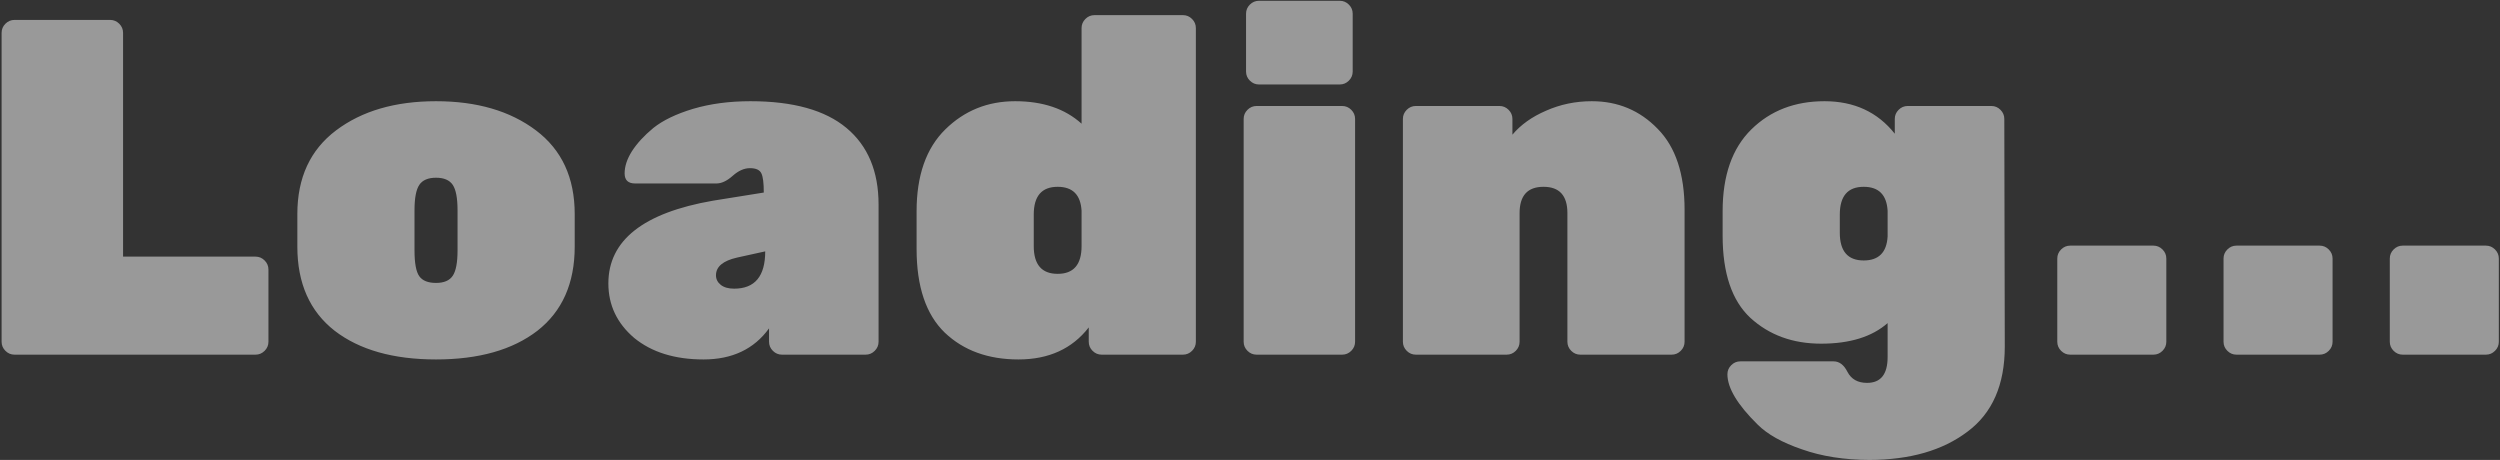 <svg width="212" height="39" viewBox="0 0 212 39" fill="none" xmlns="http://www.w3.org/2000/svg">
<rect x="0" y="0" width="212" height="39" fill="#333333" stroke="none"/>
<path d="M10.436 21.762H21.669C21.966 21.762 22.223 21.87 22.44 22.087C22.656 22.303 22.764 22.56 22.764 22.857V28.98C22.764 29.278 22.656 29.535 22.44 29.751C22.223 29.967 21.966 30.075 21.669 30.075H1.231C0.933 30.075 0.677 29.967 0.46 29.751C0.244 29.535 0.136 29.278 0.136 28.98V2.784C0.136 2.486 0.244 2.229 0.46 2.013C0.677 1.797 0.933 1.689 1.231 1.689H9.341C9.639 1.689 9.895 1.797 10.112 2.013C10.328 2.229 10.436 2.486 10.436 2.784V21.762ZM25.215 20.91V18.153C25.215 15.071 26.31 12.705 28.5 11.056C30.689 9.407 33.515 8.583 36.975 8.583C40.435 8.583 43.261 9.407 45.45 11.056C47.64 12.705 48.735 15.071 48.735 18.153V20.91C48.735 24.02 47.681 26.399 45.572 28.048C43.463 29.67 40.598 30.481 36.975 30.481C33.352 30.481 30.487 29.67 28.378 28.048C26.269 26.399 25.215 24.02 25.215 20.91ZM38.8 21.235V17.828C38.8 16.801 38.665 16.085 38.394 15.679C38.124 15.274 37.651 15.071 36.975 15.071C36.299 15.071 35.826 15.274 35.556 15.679C35.285 16.085 35.15 16.801 35.15 17.828V21.235C35.15 22.316 35.285 23.046 35.556 23.425C35.826 23.803 36.299 23.992 36.975 23.992C37.651 23.992 38.124 23.79 38.394 23.384C38.665 22.979 38.8 22.262 38.8 21.235ZM51.59 24.033C51.59 20.383 54.55 18.045 60.471 17.017L64.769 16.328C64.769 15.517 64.701 14.976 64.566 14.706C64.431 14.409 64.107 14.26 63.593 14.26C63.106 14.26 62.62 14.476 62.133 14.909C61.647 15.341 61.187 15.558 60.755 15.558H53.861C53.266 15.558 52.968 15.274 52.968 14.706C52.968 14.111 53.171 13.489 53.577 12.841C54.009 12.165 54.618 11.502 55.402 10.854C56.213 10.205 57.335 9.664 58.767 9.231C60.227 8.799 61.849 8.583 63.634 8.583C67.256 8.583 69.973 9.34 71.785 10.854C73.596 12.367 74.502 14.53 74.502 17.342V28.98C74.502 29.278 74.394 29.535 74.177 29.751C73.961 29.967 73.704 30.075 73.407 30.075H66.31C66.013 30.075 65.756 29.967 65.54 29.751C65.323 29.535 65.215 29.278 65.215 28.98V27.845C63.945 29.602 62.093 30.481 59.66 30.481C57.226 30.481 55.266 29.872 53.779 28.656C52.32 27.412 51.59 25.871 51.59 24.033ZM62.255 24.479C64.012 24.479 64.891 23.425 64.891 21.316L62.498 21.843C61.309 22.114 60.714 22.614 60.714 23.344C60.714 23.668 60.849 23.938 61.119 24.155C61.39 24.371 61.768 24.479 62.255 24.479ZM77.727 21.113V17.91C77.727 14.882 78.538 12.57 80.16 10.975C81.782 9.38 83.756 8.583 86.081 8.583C88.433 8.583 90.311 9.218 91.717 10.489V2.378C91.717 2.081 91.826 1.824 92.042 1.608C92.258 1.391 92.515 1.283 92.812 1.283H100.314C100.612 1.283 100.869 1.391 101.085 1.608C101.301 1.824 101.409 2.081 101.409 2.378V28.98C101.409 29.278 101.301 29.535 101.085 29.751C100.869 29.967 100.612 30.075 100.314 30.075H93.421C93.123 30.075 92.866 29.967 92.65 29.751C92.434 29.535 92.326 29.278 92.326 28.98V27.764C90.92 29.575 88.933 30.481 86.364 30.481C83.796 30.481 81.715 29.724 80.119 28.21C78.524 26.669 77.727 24.303 77.727 21.113ZM91.717 20.87V17.869C91.636 16.517 90.96 15.841 89.69 15.841C88.338 15.841 87.662 16.625 87.662 18.194V20.87C87.662 22.438 88.338 23.222 89.69 23.222C91.041 23.222 91.717 22.438 91.717 20.87ZM113.816 30.075H106.557C106.26 30.075 106.003 29.967 105.787 29.751C105.57 29.535 105.462 29.278 105.462 28.98V10.083C105.462 9.786 105.57 9.529 105.787 9.313C106.003 9.096 106.26 8.988 106.557 8.988H113.816C114.113 8.988 114.37 9.096 114.587 9.313C114.803 9.529 114.911 9.786 114.911 10.083V28.98C114.911 29.278 114.803 29.535 114.587 29.751C114.37 29.967 114.113 30.075 113.816 30.075ZM114.708 1.162V6.068C114.708 6.366 114.6 6.623 114.384 6.839C114.168 7.055 113.911 7.163 113.613 7.163H106.76C106.463 7.163 106.206 7.055 105.989 6.839C105.773 6.623 105.665 6.366 105.665 6.068V1.162C105.665 0.864 105.773 0.607 105.989 0.391C106.206 0.175 106.463 0.067 106.76 0.067H113.613C113.911 0.067 114.168 0.175 114.384 0.391C114.6 0.607 114.708 0.864 114.708 1.162ZM142.852 17.788V28.98C142.852 29.278 142.744 29.535 142.527 29.751C142.311 29.967 142.054 30.075 141.757 30.075H134.011C133.714 30.075 133.457 29.967 133.241 29.751C133.025 29.535 132.916 29.278 132.916 28.98V18.072C132.916 16.585 132.241 15.841 130.889 15.841C129.537 15.841 128.861 16.585 128.861 18.072V28.98C128.861 29.278 128.753 29.535 128.537 29.751C128.321 29.967 128.064 30.075 127.766 30.075H120.061C119.764 30.075 119.507 29.967 119.291 29.751C119.075 29.535 118.966 29.278 118.966 28.98V10.083C118.966 9.786 119.075 9.529 119.291 9.313C119.507 9.096 119.764 8.988 120.061 8.988H127.158C127.455 8.988 127.712 9.096 127.929 9.313C128.145 9.529 128.253 9.786 128.253 10.083V11.421C128.956 10.583 129.902 9.907 131.092 9.394C132.308 8.853 133.606 8.583 134.985 8.583C137.201 8.583 139.067 9.367 140.581 10.935C142.095 12.476 142.852 14.76 142.852 17.788ZM146.079 19.978V17.91C146.079 14.882 146.89 12.57 148.513 10.975C150.135 9.38 152.203 8.583 154.717 8.583C157.231 8.583 159.218 9.502 160.678 11.34V10.083C160.678 9.786 160.786 9.529 161.003 9.313C161.219 9.096 161.476 8.988 161.773 8.988H168.87C169.167 8.988 169.424 9.096 169.64 9.313C169.857 9.529 169.965 9.786 169.965 10.083L170.005 29.386C170.005 32.63 168.951 35.036 166.842 36.604C164.733 38.199 161.962 38.997 158.529 38.997C156.393 38.997 154.487 38.699 152.811 38.105C151.135 37.537 149.878 36.834 149.04 35.996C147.337 34.32 146.485 32.9 146.485 31.738C146.485 31.441 146.593 31.184 146.809 30.968C147.026 30.751 147.283 30.643 147.58 30.643H155.488C155.974 30.643 156.366 30.94 156.664 31.535C156.988 32.157 157.542 32.468 158.326 32.468C159.489 32.468 160.07 31.738 160.07 30.278V27.399C158.745 28.561 156.866 29.143 154.433 29.143C152.027 29.143 150.027 28.413 148.431 26.953C146.863 25.493 146.079 23.168 146.079 19.978ZM158.042 22.087C159.313 22.087 159.989 21.411 160.07 20.059V17.869C159.989 16.517 159.313 15.841 158.042 15.841C156.691 15.841 156.015 16.625 156.015 18.194V19.735C156.015 21.302 156.691 22.087 158.042 22.087ZM175.553 20.829H182.609C182.906 20.829 183.163 20.938 183.38 21.154C183.596 21.37 183.704 21.627 183.704 21.924V28.98C183.704 29.278 183.596 29.535 183.38 29.751C183.163 29.967 182.906 30.075 182.609 30.075H175.553C175.256 30.075 174.999 29.967 174.782 29.751C174.566 29.535 174.458 29.278 174.458 28.98V21.924C174.458 21.627 174.566 21.37 174.782 21.154C174.999 20.938 175.256 20.829 175.553 20.829ZM189.651 20.829H196.707C197.005 20.829 197.261 20.938 197.478 21.154C197.694 21.37 197.802 21.627 197.802 21.924V28.98C197.802 29.278 197.694 29.535 197.478 29.751C197.261 29.967 197.005 30.075 196.707 30.075H189.651C189.354 30.075 189.097 29.967 188.881 29.751C188.664 29.535 188.556 29.278 188.556 28.98V21.924C188.556 21.627 188.664 21.37 188.881 21.154C189.097 20.938 189.354 20.829 189.651 20.829ZM203.749 20.829H210.805C211.103 20.829 211.36 20.938 211.576 21.154C211.792 21.37 211.9 21.627 211.9 21.924V28.98C211.9 29.278 211.792 29.535 211.576 29.751C211.36 29.967 211.103 30.075 210.805 30.075H203.749C203.452 30.075 203.195 29.967 202.979 29.751C202.763 29.535 202.655 29.278 202.655 28.98V21.924C202.655 21.627 202.763 21.37 202.979 21.154C203.195 20.938 203.452 20.829 203.749 20.829Z" fill="white" fill-opacity="0.5"/>
</svg>

